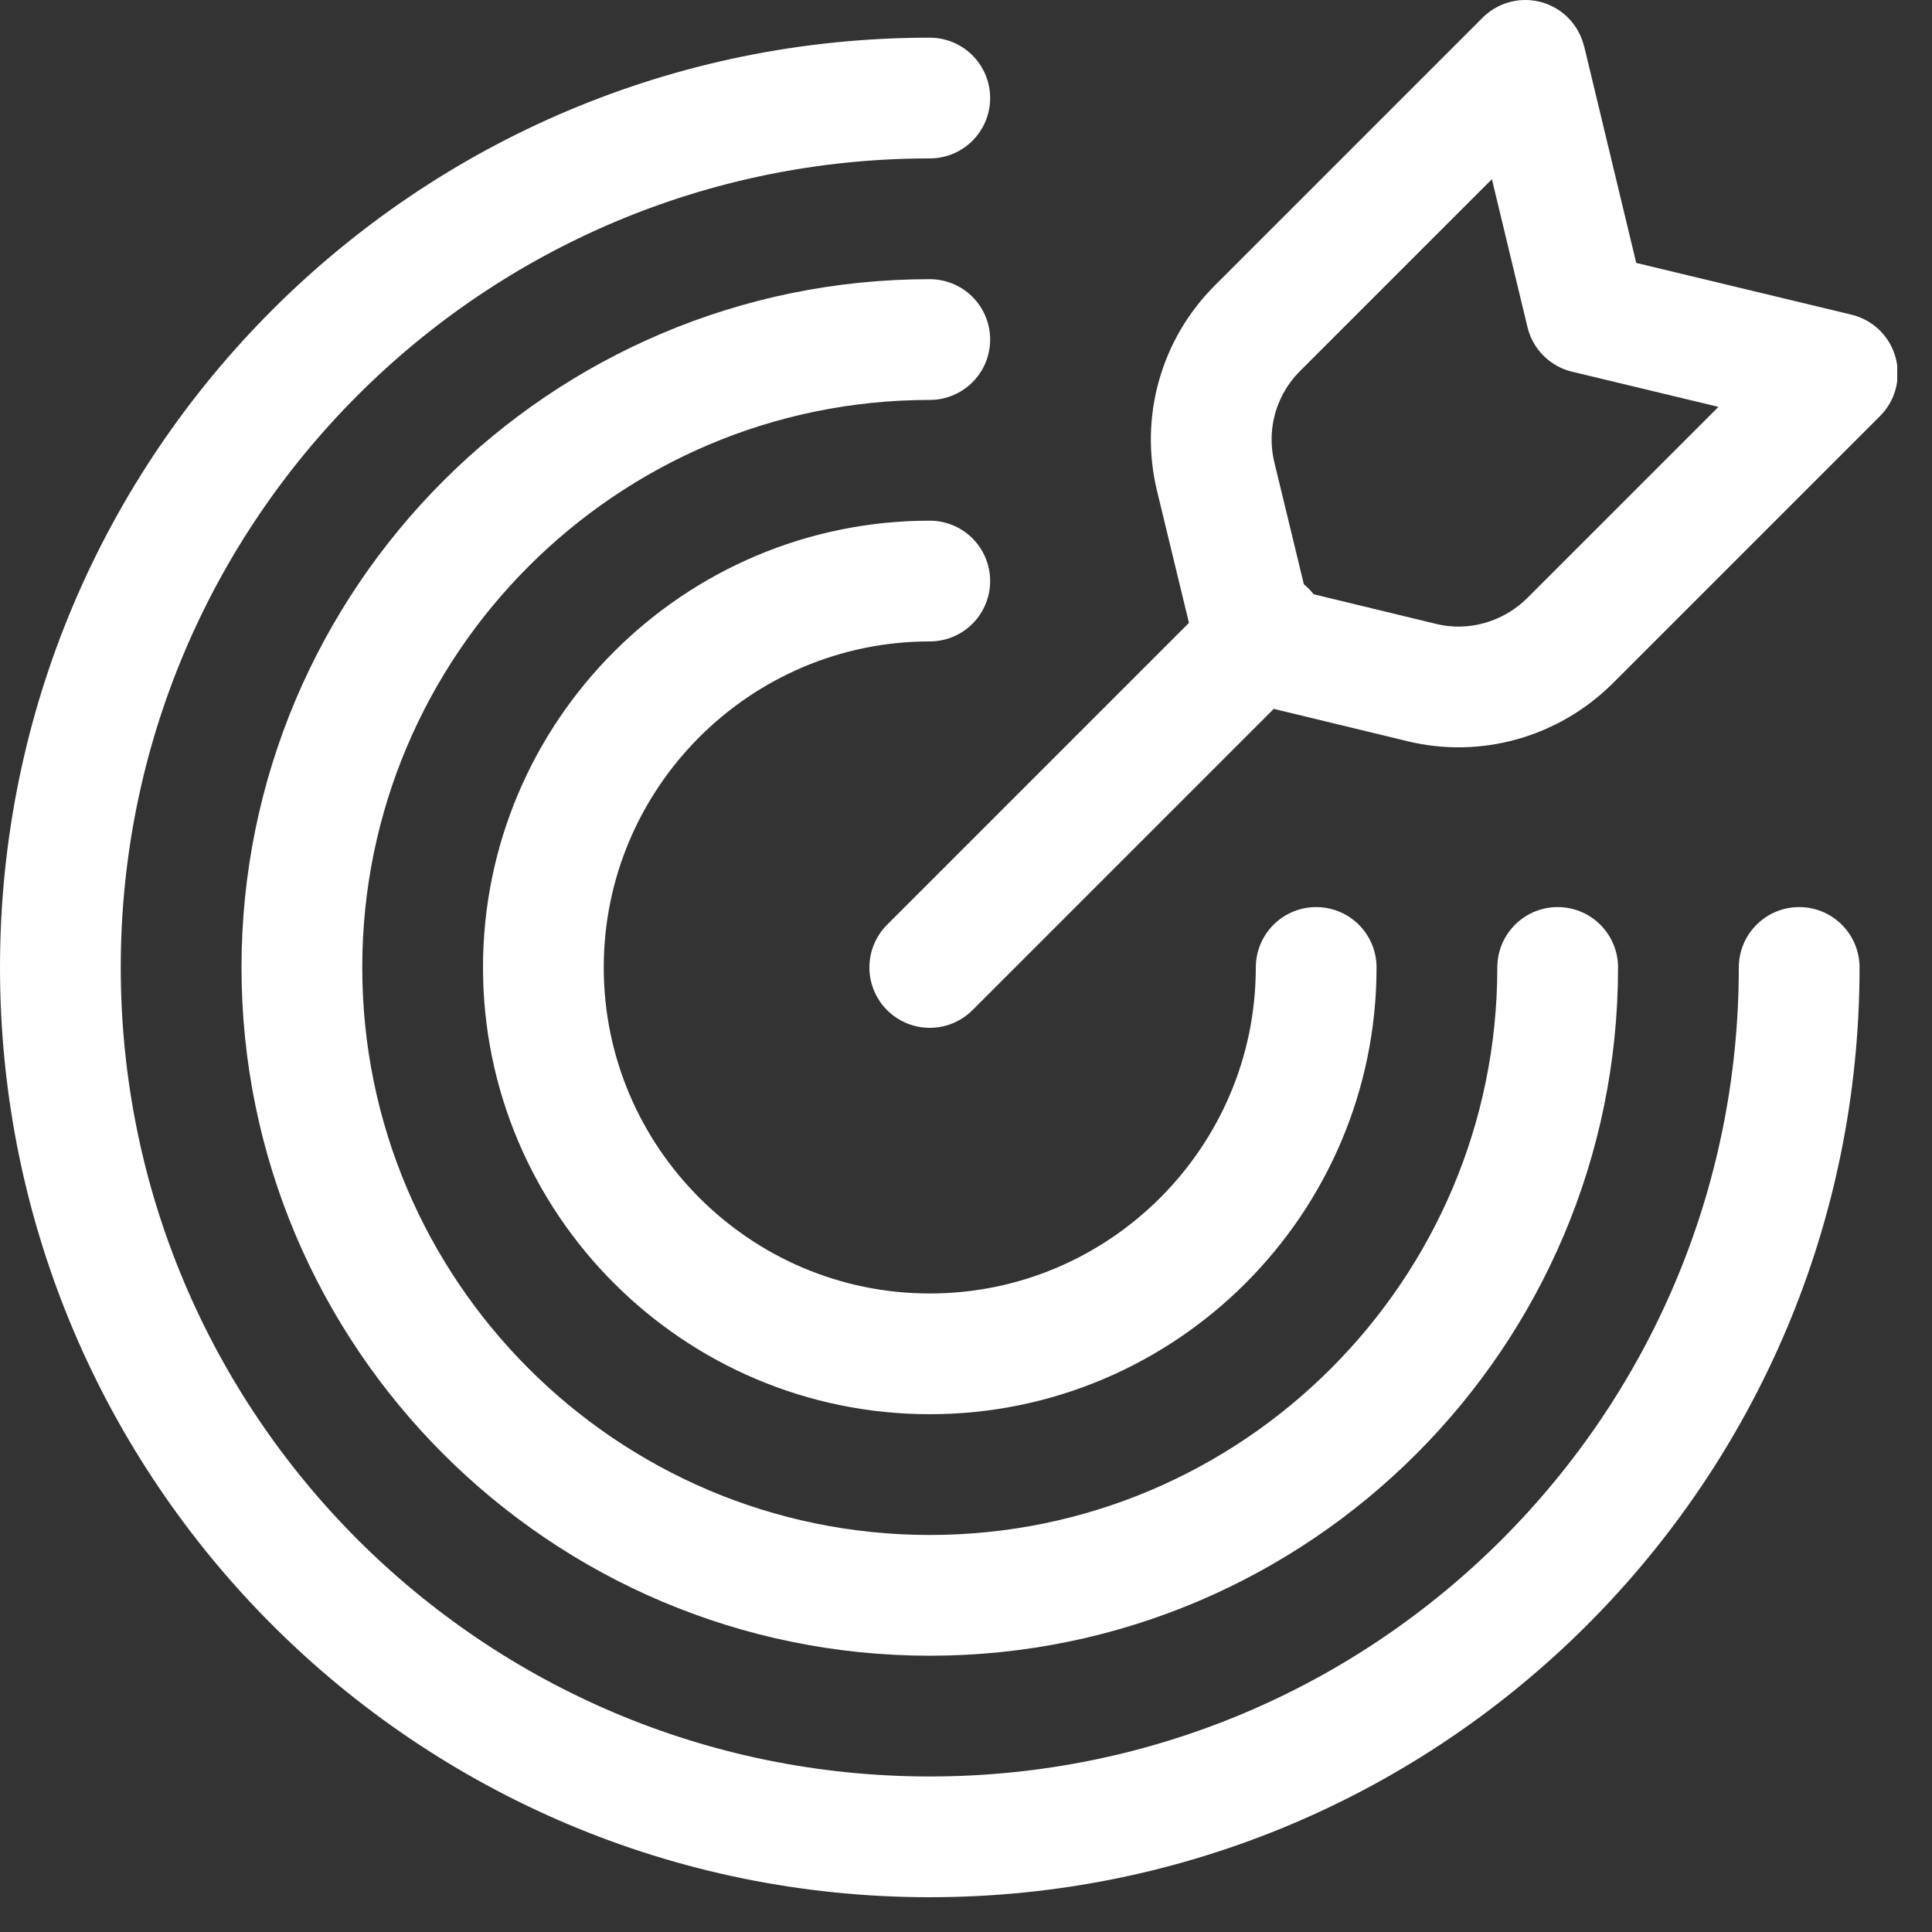 <?xml version="1.0" encoding="UTF-8"?> <svg xmlns="http://www.w3.org/2000/svg" width="40" height="40" viewBox="0 0 40 40" fill="none"><rect x="0" y="0" width="40" height="40" fill="#333333" stroke="none"/><g clip-path="url(#clip0_73_37)"><path d="M37.25 20.03C37.25 29.97 29.19 38.03 19.25 38.03C9.31 38.03 1.25 29.98 1.25 20.03C1.25 10.08 9.31 2.03 19.25 2.03" stroke="white" stroke-width="2.5" stroke-linecap="round" stroke-linejoin="round"></path><path d="M32.25 20.03C32.25 27.2 26.42 33.03 19.25 33.03C12.08 33.03 6.25 27.2 6.25 20.03C6.25 12.86 12.08 7.03 19.25 7.03" stroke="white" stroke-width="2.5" stroke-linecap="round" stroke-linejoin="round"></path><path d="M27.25 20.03C27.25 24.44 23.66 28.03 19.25 28.03C14.84 28.03 11.25 24.44 11.25 20.03C11.25 15.62 14.84 12.03 19.25 12.03" stroke="white" stroke-width="2.5" stroke-linecap="round" stroke-linejoin="round"></path><path d="M19.25 20.03L26.21 13.07" stroke="white" stroke-width="2.5" stroke-linecap="round" stroke-linejoin="round"></path><path d="M31.58 1.25L26.03 6.8C25.23 7.6 24.9 8.76 25.17 9.87L26 13.3L29.43 14.13C30.53 14.4 31.69 14.07 32.5 13.27L33.99 11.78L38.04 7.73L32.84 6.48L31.59 1.28L31.58 1.25Z" stroke="white" stroke-width="2.5" stroke-linecap="round" stroke-linejoin="round"></path></g><defs><clipPath id="clip0_73_37"><rect width="39.28" height="39.28" fill="white"></rect></clipPath></defs></svg> 